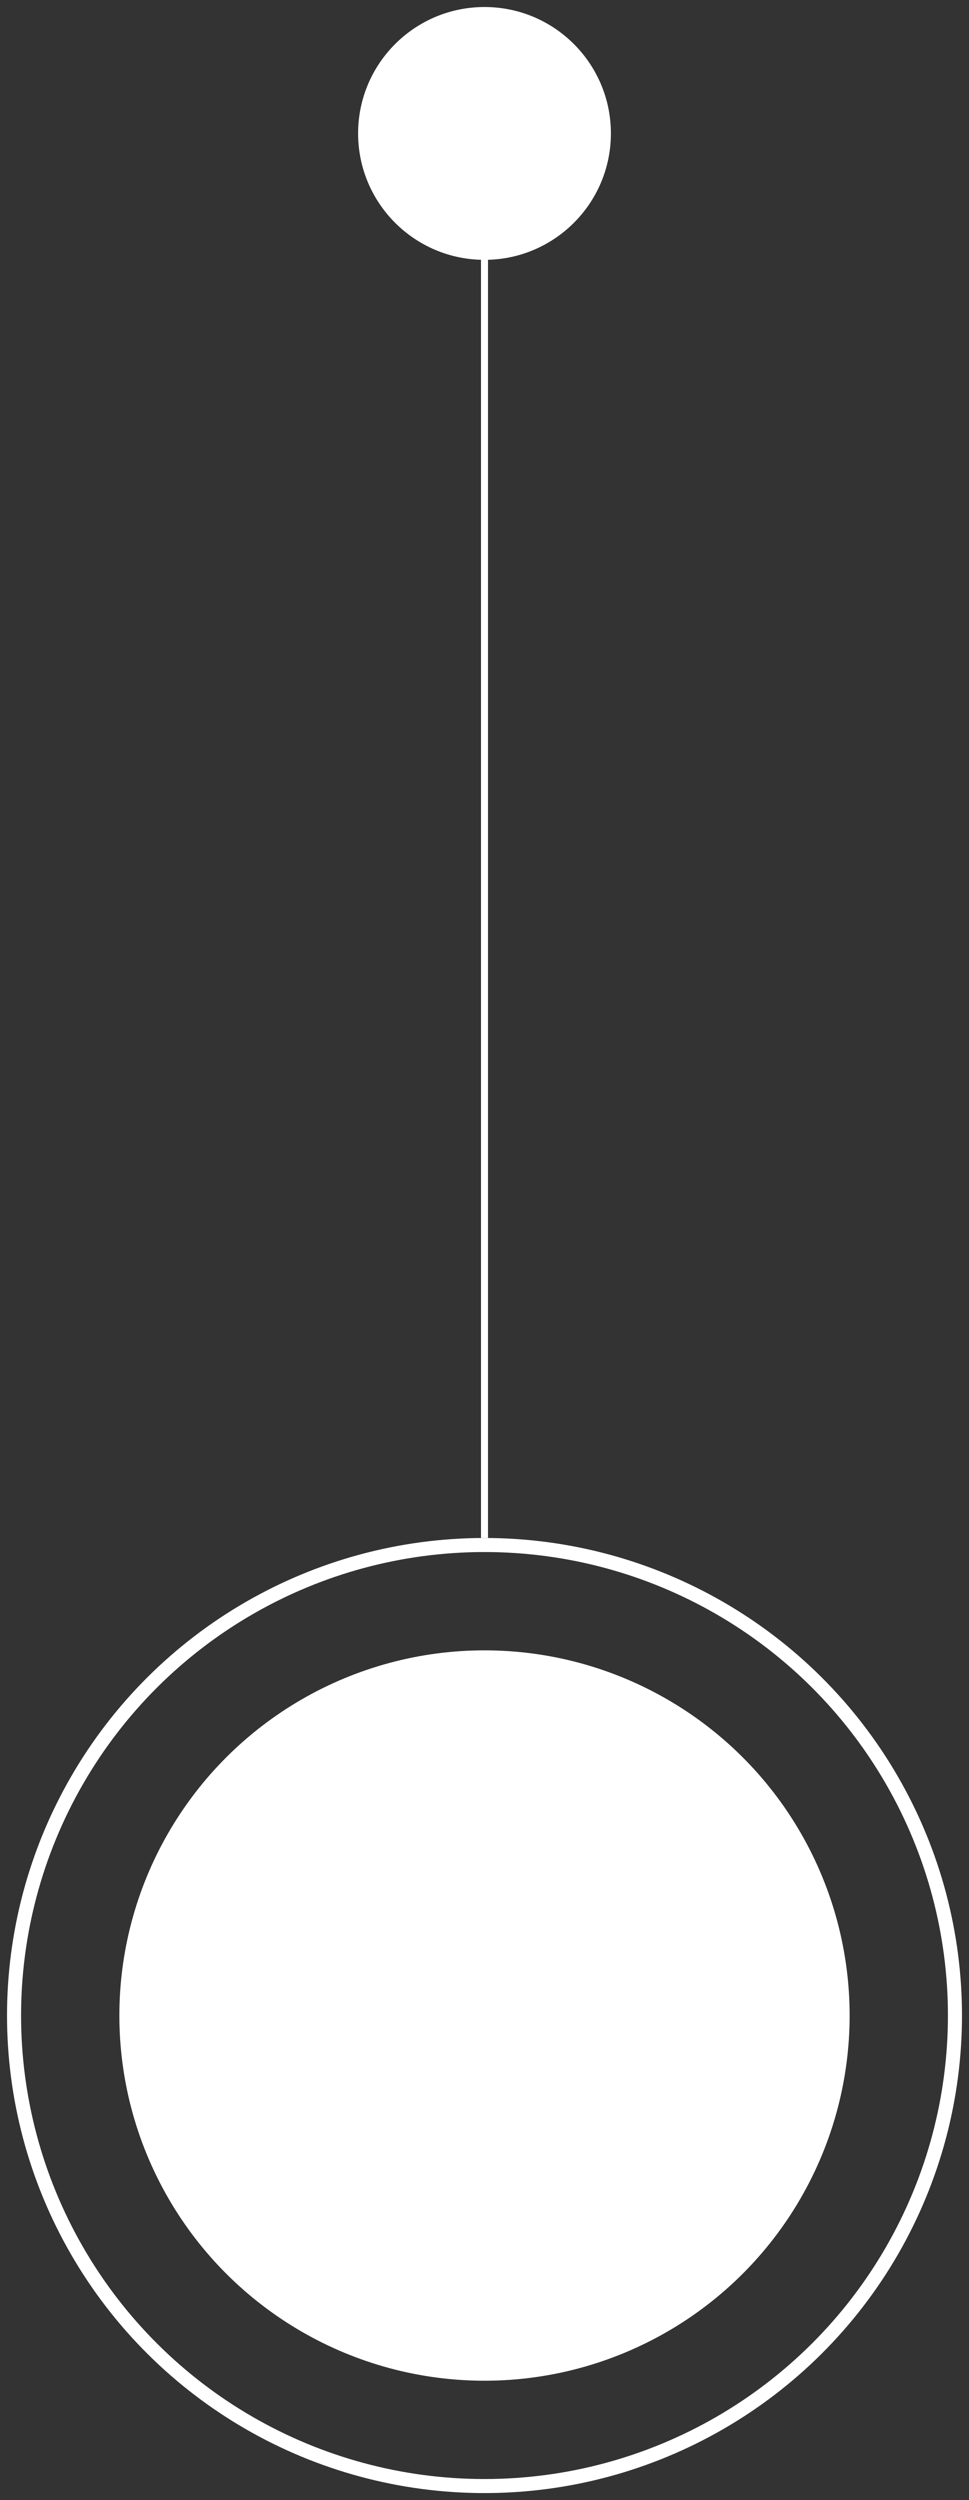 <svg xmlns="http://www.w3.org/2000/svg" width="69" height="178" viewBox="0 0 69 178" fill="none"><rect x="0" y="0" width="69" height="178" fill="#333333" stroke="none"/><circle cx="34.5" cy="143.5" r="33.5" transform="rotate(90 34.5 143.5)" stroke="white"></circle><circle cx="34.5" cy="143.5" r="26" transform="rotate(90 34.5 143.5)" fill="white"></circle><path d="M34.5 109.5L34.5 11.5" stroke="white" stroke-width="0.5"></path><circle cx="34.5" cy="9.5" r="9" transform="rotate(90 34.5 9.5)" fill="white"></circle></svg>